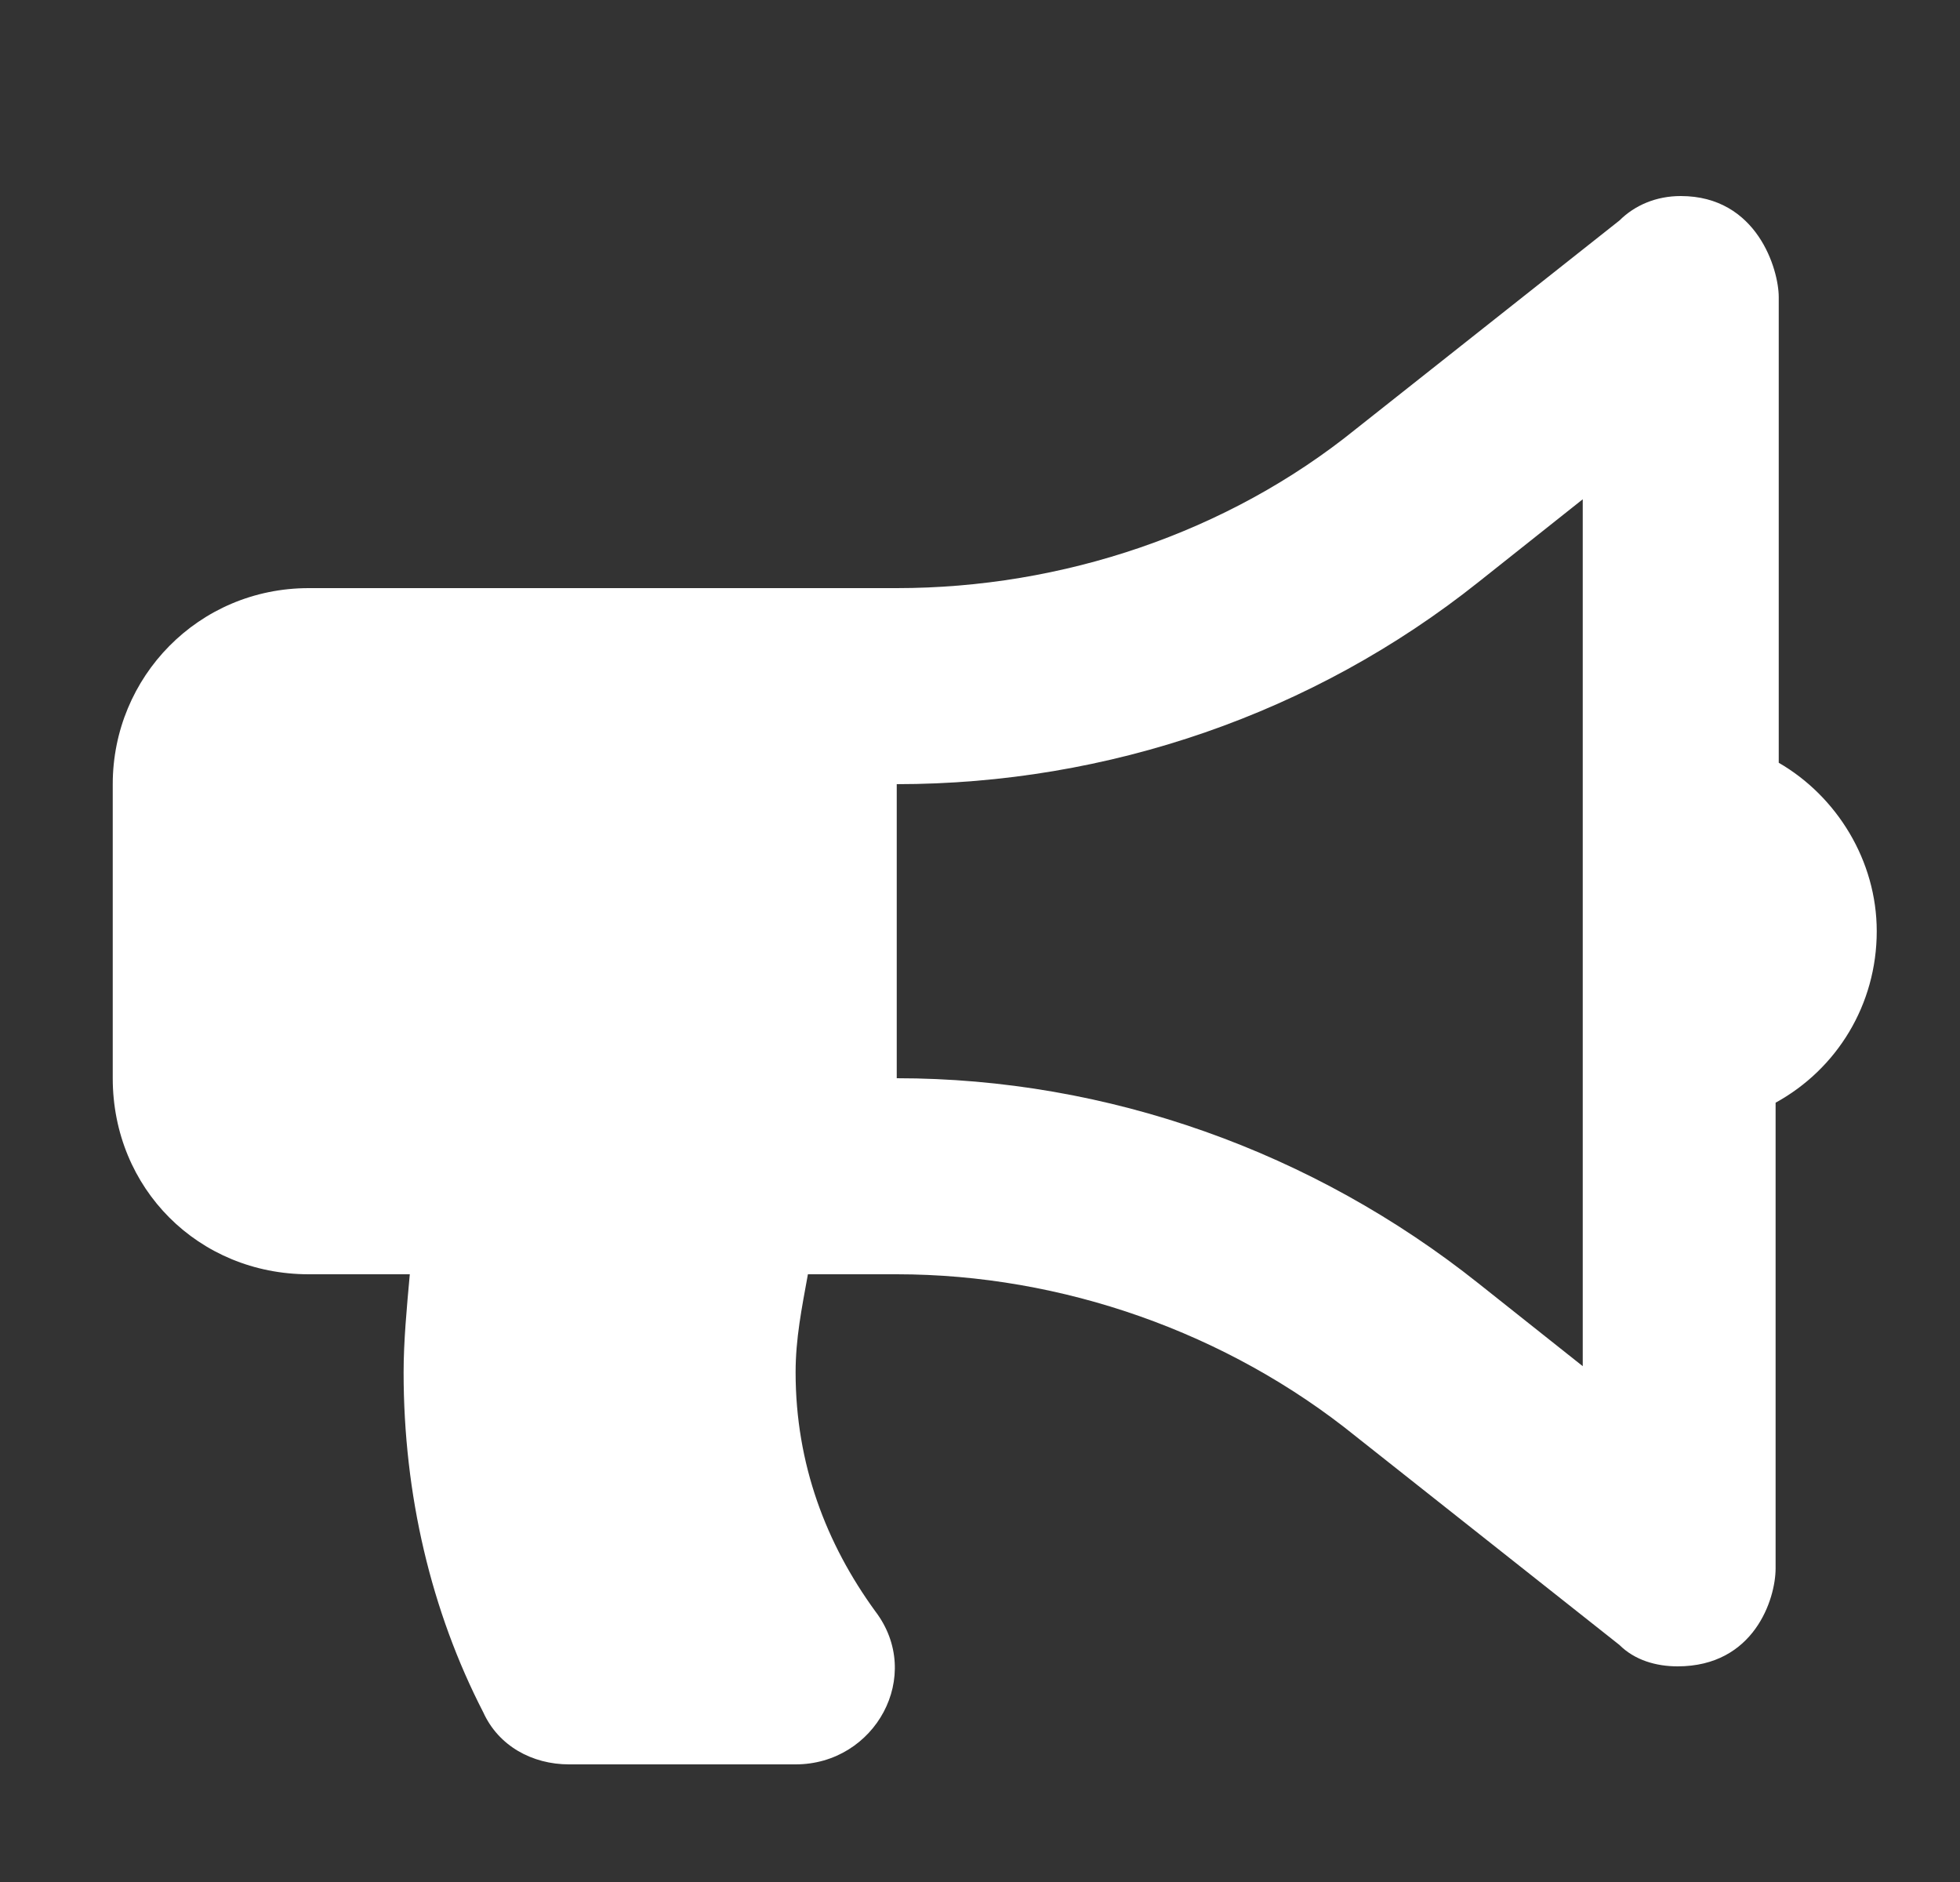 <svg width="25" height="24" viewBox="0 0 25 24" fill="none" xmlns="http://www.w3.org/2000/svg">
<rect x="0" y="0" width="25" height="24" fill="#333333" stroke="none"/>
<path d="M23.938 11.875C23.938 10.977 23.43 10.156 22.688 9.727V3.789C22.688 3.438 22.414 2.5 21.438 2.5C21.125 2.5 20.852 2.617 20.656 2.812L17.297 5.469C15.656 6.797 13.547 7.5 11.438 7.5H3.938C2.531 7.5 1.438 8.633 1.438 10V13.75C1.438 15.156 2.531 16.25 3.938 16.25H5.227C5.188 16.68 5.148 17.109 5.148 17.5C5.148 19.062 5.5 20.547 6.164 21.836C6.359 22.266 6.789 22.5 7.258 22.5H10.148C11.164 22.5 11.789 21.367 11.164 20.547C10.539 19.688 10.148 18.672 10.148 17.5C10.148 17.07 10.227 16.68 10.305 16.25H11.438C13.547 16.25 15.656 16.992 17.297 18.32L20.656 20.977C20.852 21.172 21.125 21.25 21.398 21.25C22.375 21.25 22.648 20.391 22.648 20V14.062C23.43 13.633 23.938 12.812 23.938 11.875ZM20.188 17.422L18.859 16.367C16.75 14.688 14.133 13.75 11.438 13.75V10C14.133 10 16.75 9.102 18.859 7.422L20.188 6.367V17.422Z" fill="white"/>
</svg>
